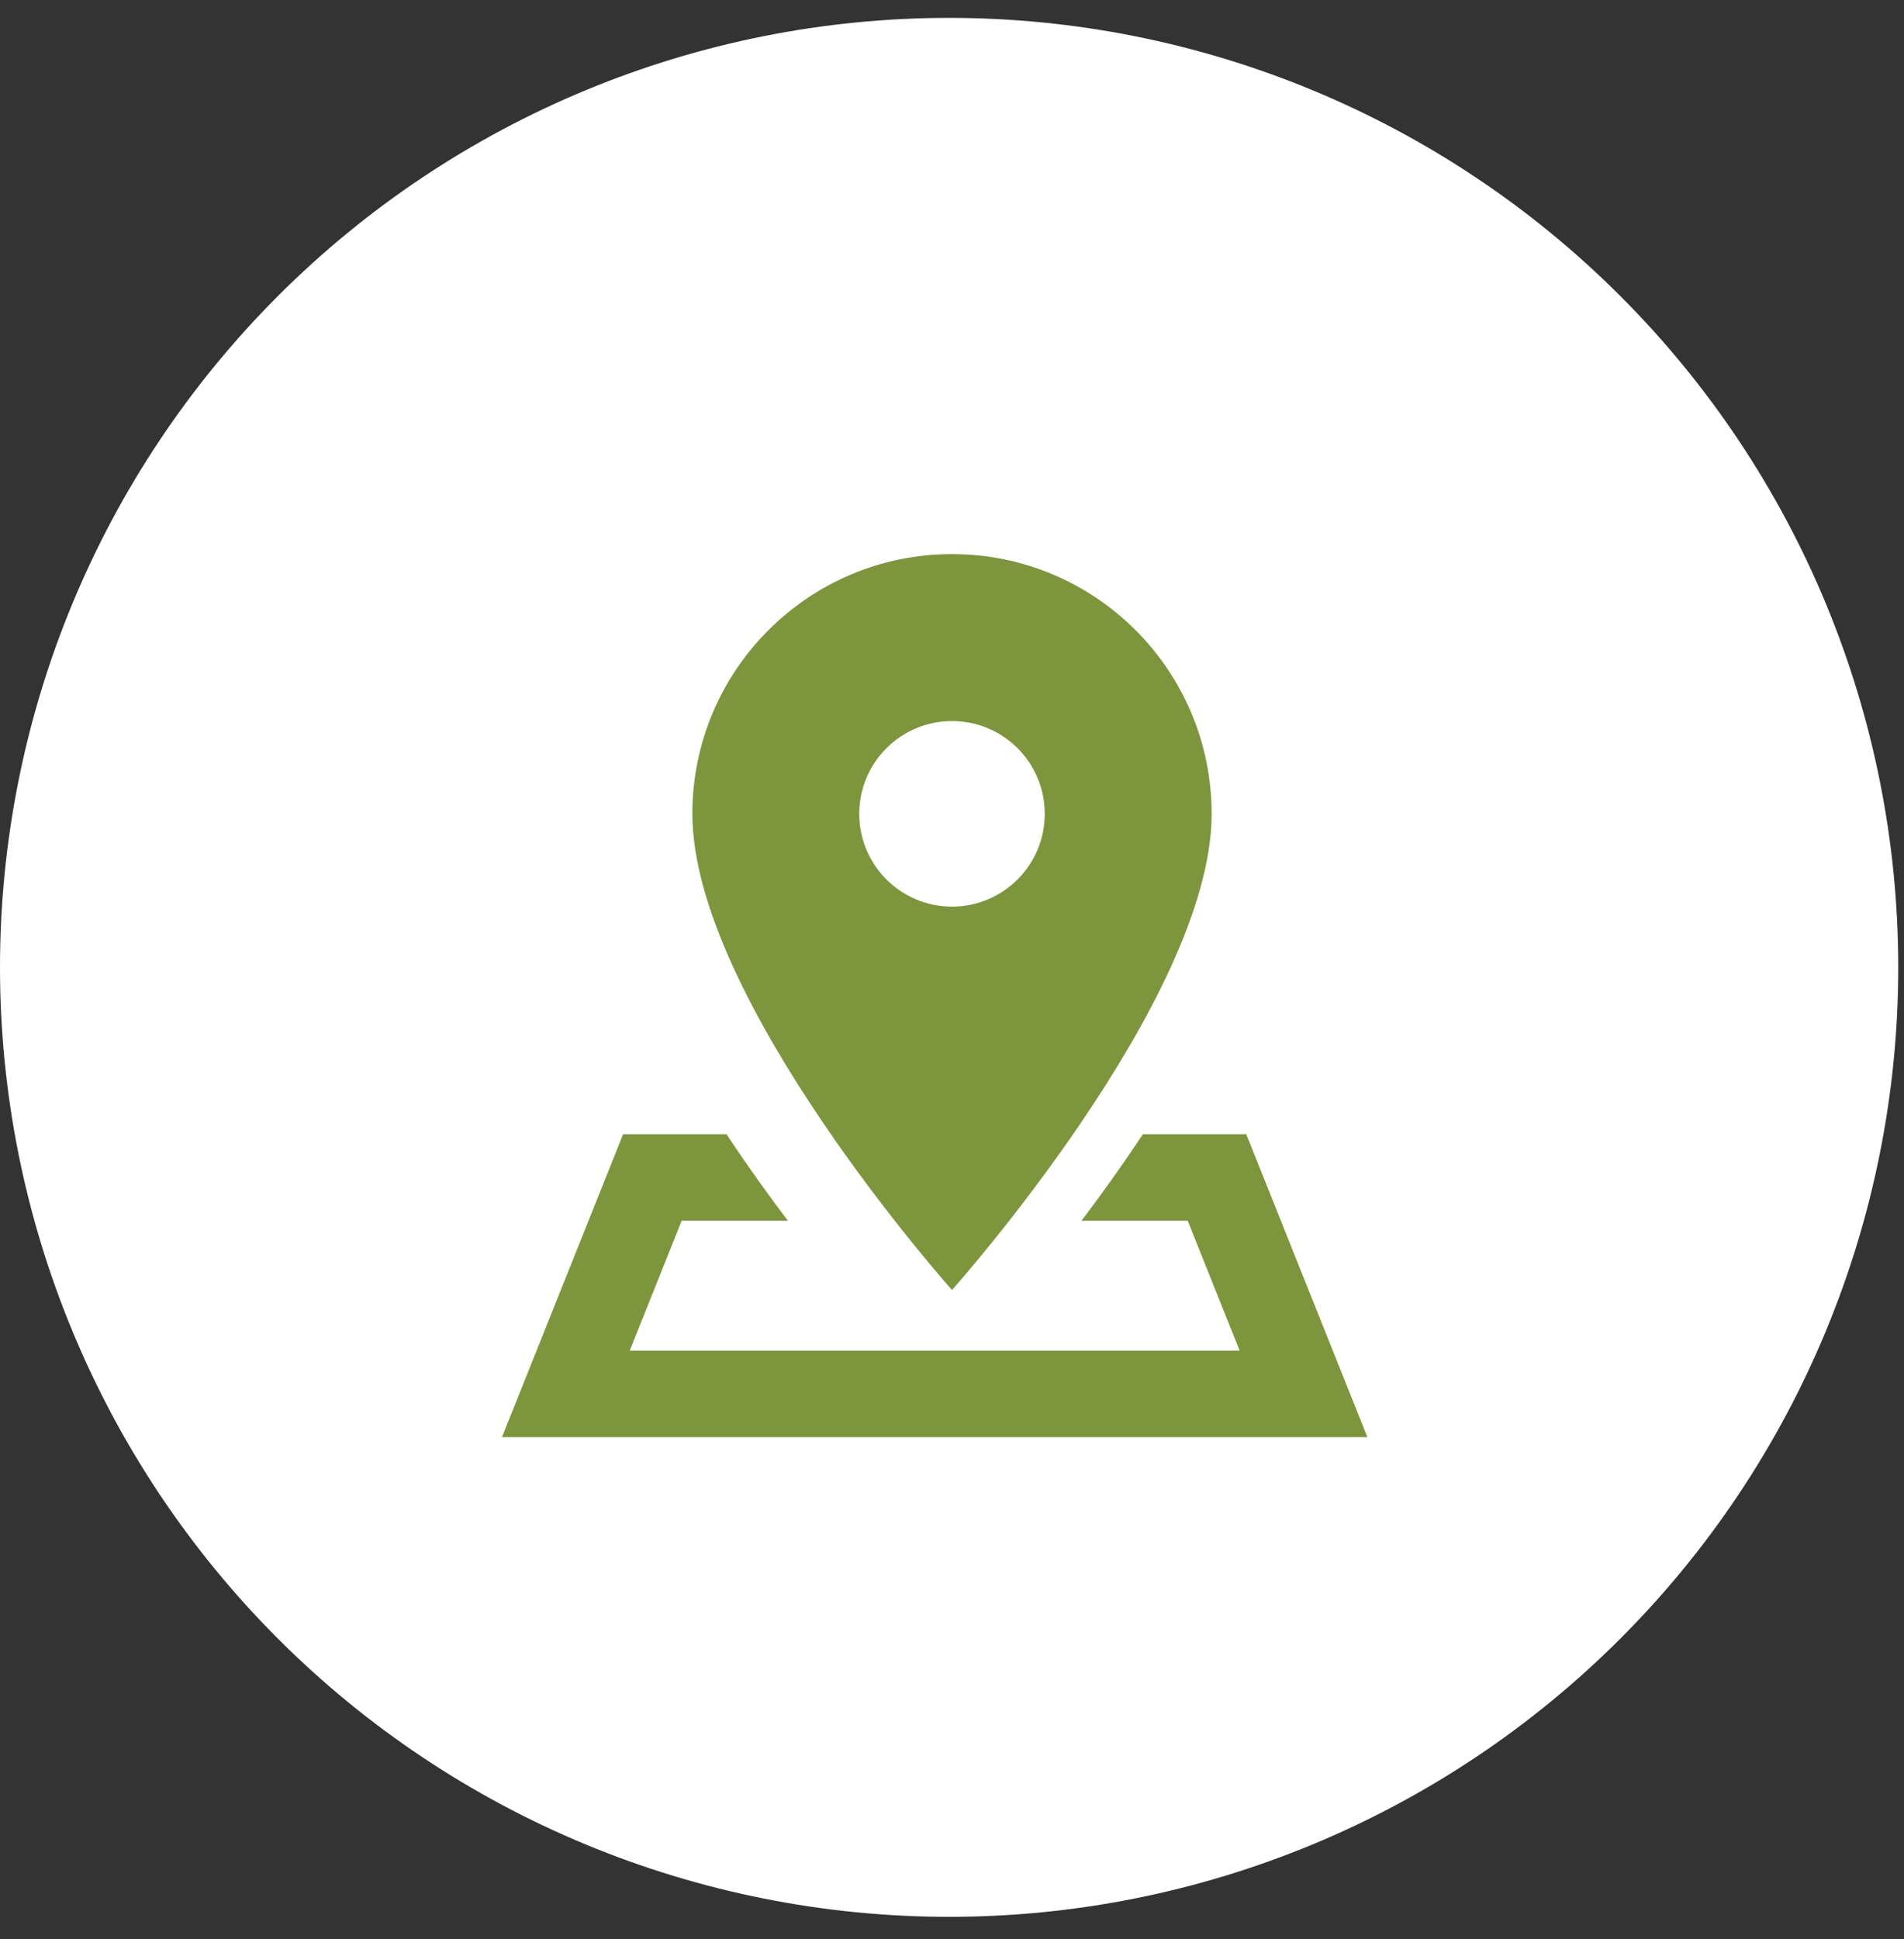 <svg xmlns="http://www.w3.org/2000/svg" width="55" height="56" viewBox="0 0 55 56" fill="none"><rect x="0" y="0" width="55" height="56" fill="#333333" stroke="none"/><g clip-path="url(#clip0_2_329)"><path d="M27.417 55.35C34.688 55.35 41.662 52.461 46.804 47.319C51.946 42.178 54.834 35.204 54.834 27.933C54.834 20.661 51.946 13.688 46.804 8.546C41.662 3.404 34.688 0.516 27.417 0.516C20.146 0.516 13.172 3.404 8.03 8.546C2.889 13.688 0 20.661 0 27.933C0 35.204 2.889 42.178 8.03 47.319C13.172 52.461 20.146 55.35 27.417 55.35Z" fill="white"></path><path d="M27.5 16C23.358 16 20 19.358 20 23.5C20 28.858 27.5 37.25 27.5 37.25C27.5 37.25 35 28.858 35 23.5C35 19.358 31.642 16 27.5 16ZM27.5 26.179C26.021 26.179 24.821 24.98 24.821 23.5C24.821 22.02 26.02 20.821 27.5 20.821C28.98 20.821 30.179 22.02 30.179 23.5C30.179 24.979 28.979 26.179 27.5 26.179Z" fill="#7D963D"></path><path d="M36 32.75H33.015C32.409 33.664 31.801 34.51 31.241 35.25H34.309L35.809 39H18.191L19.691 35.25H22.759C22.199 34.51 21.591 33.664 20.985 32.75H18L14.5 41.5H39.5L36 32.75Z" fill="#7D963D"></path></g><defs><clipPath id="clip0_2_329"><rect width="54.834" height="54.834" fill="white" transform="translate(0 0.516)"></rect></clipPath></defs></svg>
